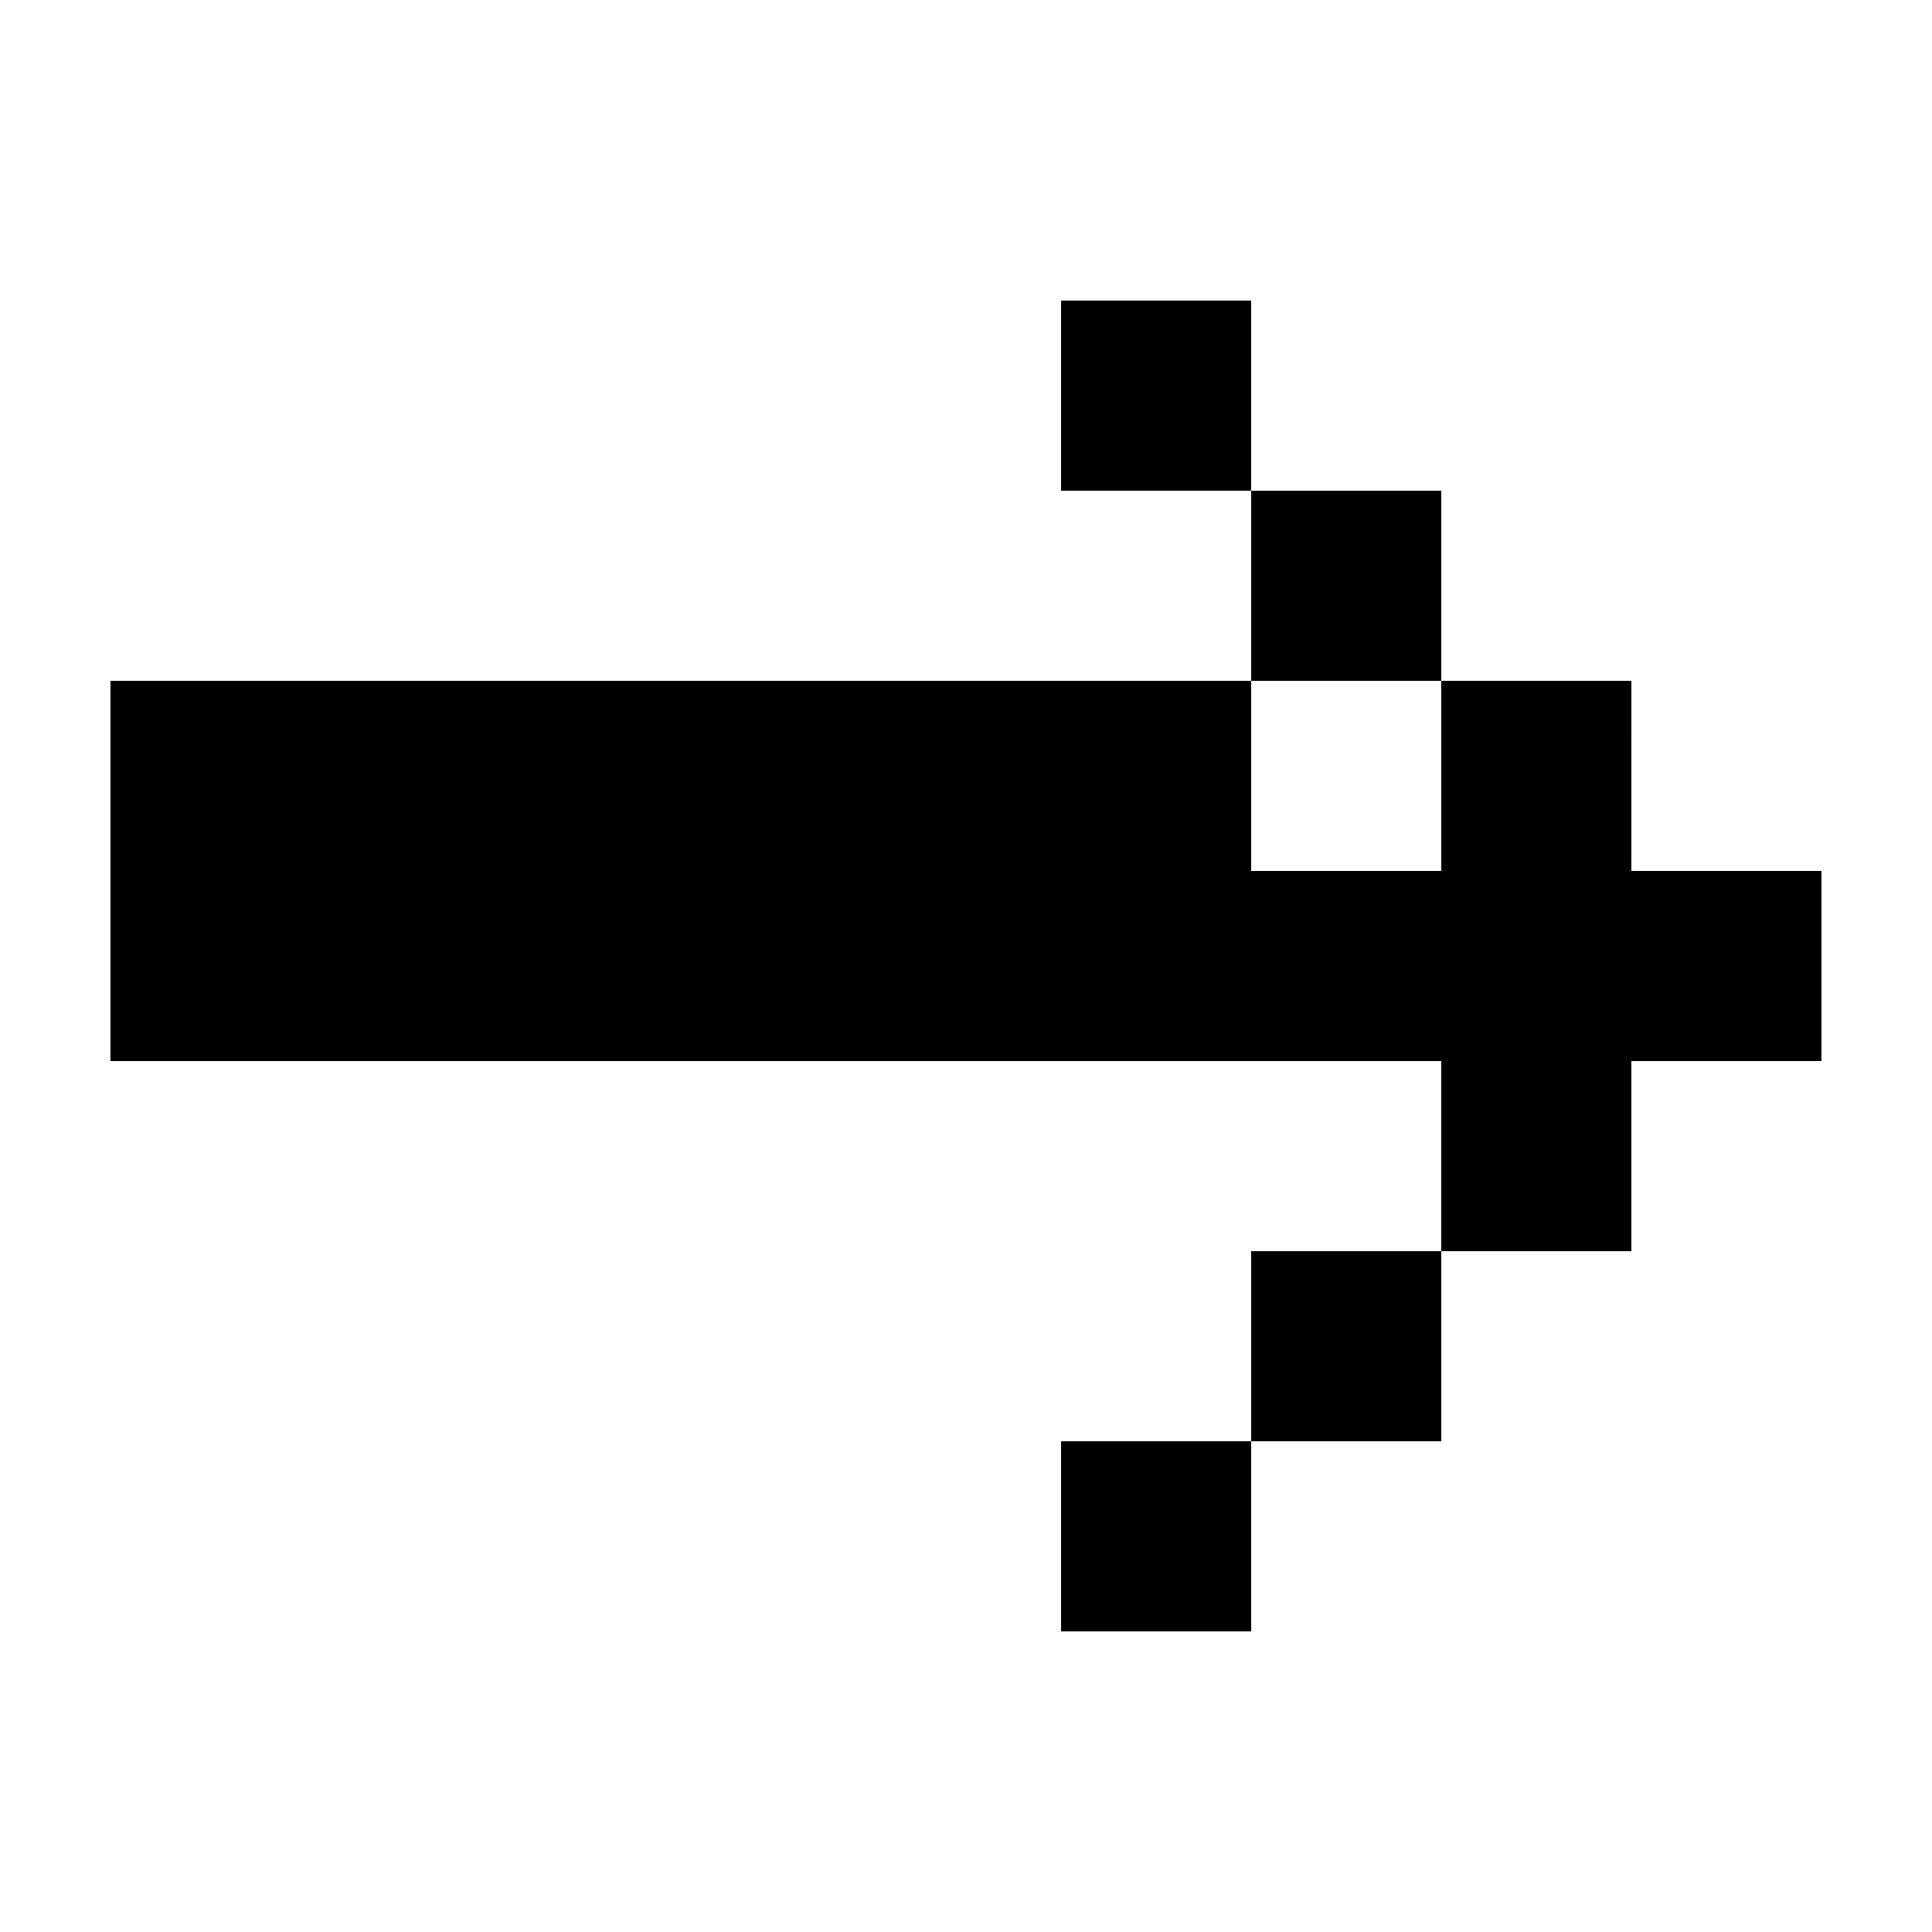 <?xml version="1.0" encoding="UTF-8"?>
<!-- Uploaded to: SVG Repo, www.svgrepo.com, Generator: SVG Repo Mixer Tools -->
<svg fill="#000000" width="800px" height="800px" version="1.1" viewBox="144 144 512 512" xmlns="http://www.w3.org/2000/svg">
 <g>
  <path d="m576.33 324.43h-50.383v50.383h-50.379v-50.383h-302.29v100.76h352.66v50.383h50.383v-50.383h50.379v-50.379h-50.379z"/>
  <path d="m475.57 274.05h50.383v50.383h-50.383z"/>
  <path d="m425.19 223.66h50.383v50.383h-50.383z"/>
  <path d="m475.57 475.57h50.383v50.383h-50.383z"/>
  <path d="m425.19 525.95h50.383v50.383h-50.383z"/>
 </g>
</svg>